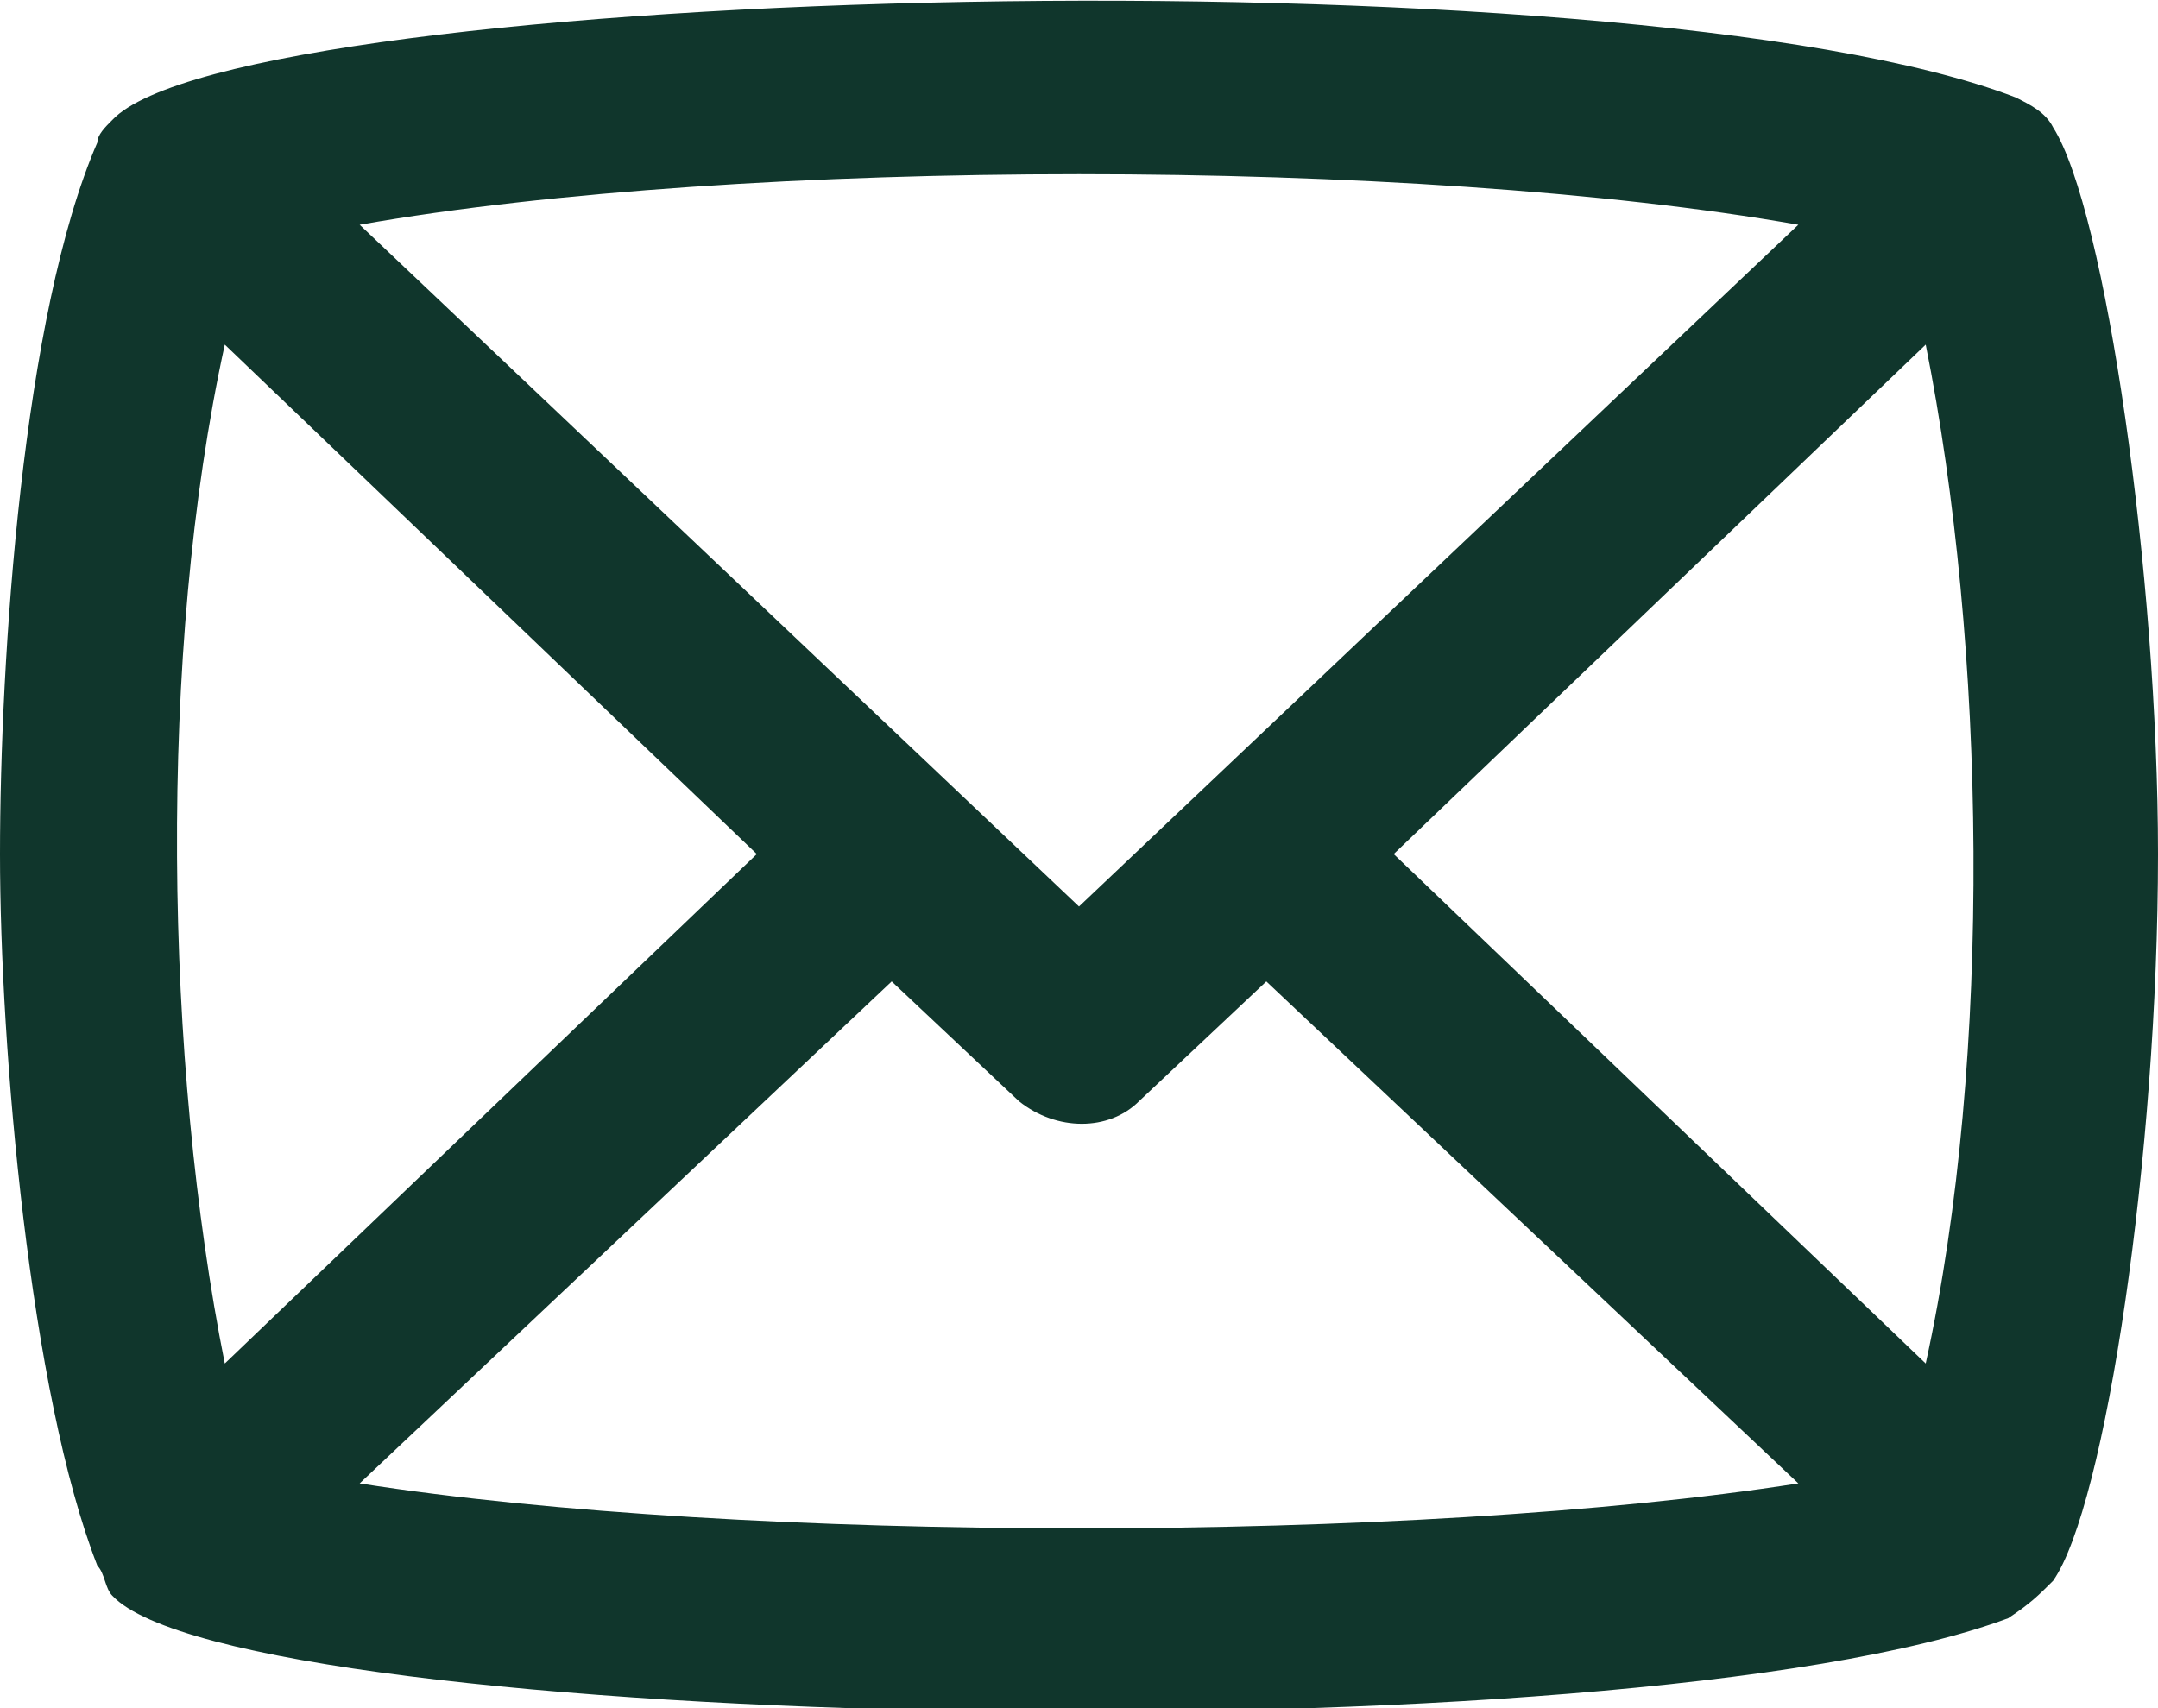 <?xml version="1.0" encoding="utf-8"?>
<!-- Generator: Adobe Illustrator 26.3.1, SVG Export Plug-In . SVG Version: 6.00 Build 0)  -->
<svg version="1.1" id="Capa_1" xmlns="http://www.w3.org/2000/svg" xmlns:xlink="http://www.w3.org/1999/xlink" x="0px" y="0px"
	 viewBox="0 0 28.8 22.8" style="enable-background:new 0 0 28.8 22.8;" xml:space="preserve">
<style type="text/css">
	.st0{fill:#10362c;}
</style>
<g>
	<g>
		<path class="st0" d="M4.8,19.8l7.1-6.7l1.7,1.6c0.5,0.4,1.2,0.4,1.6,0l1.7-1.6l7.1,6.7C18.9,20.6,9.9,20.6,4.8,19.8 M3,18.2
			c-0.8-4-0.9-9.5,0-13.6l7.1,6.8L3,18.2z M24,3l-9.6,9.1L4.8,3C9.9,2.1,18.9,2.1,24,3z M18.6,11.4l7.1-6.8c0.8,4,0.9,9.5,0,13.6
			L18.6,11.4z M27.4,21.1c0.7-1,1.4-5.7,1.4-9.7c0-3.7-0.7-8.6-1.4-9.7c-0.1-0.2-0.3-0.3-0.5-0.4c-5.2-2-23.7-1.5-25.4,0.3
			C1.4,1.7,1.3,1.8,1.3,1.9C0.3,4.2,0,8.8,0,11.4s0.4,7.2,1.3,9.5c0.1,0.1,0.1,0.3,0.2,0.4c1.7,1.8,20.2,2.2,25.3,0.3
			C27.1,21.4,27.2,21.3,27.4,21.1z"/>
	</g>
</g>
</svg>
